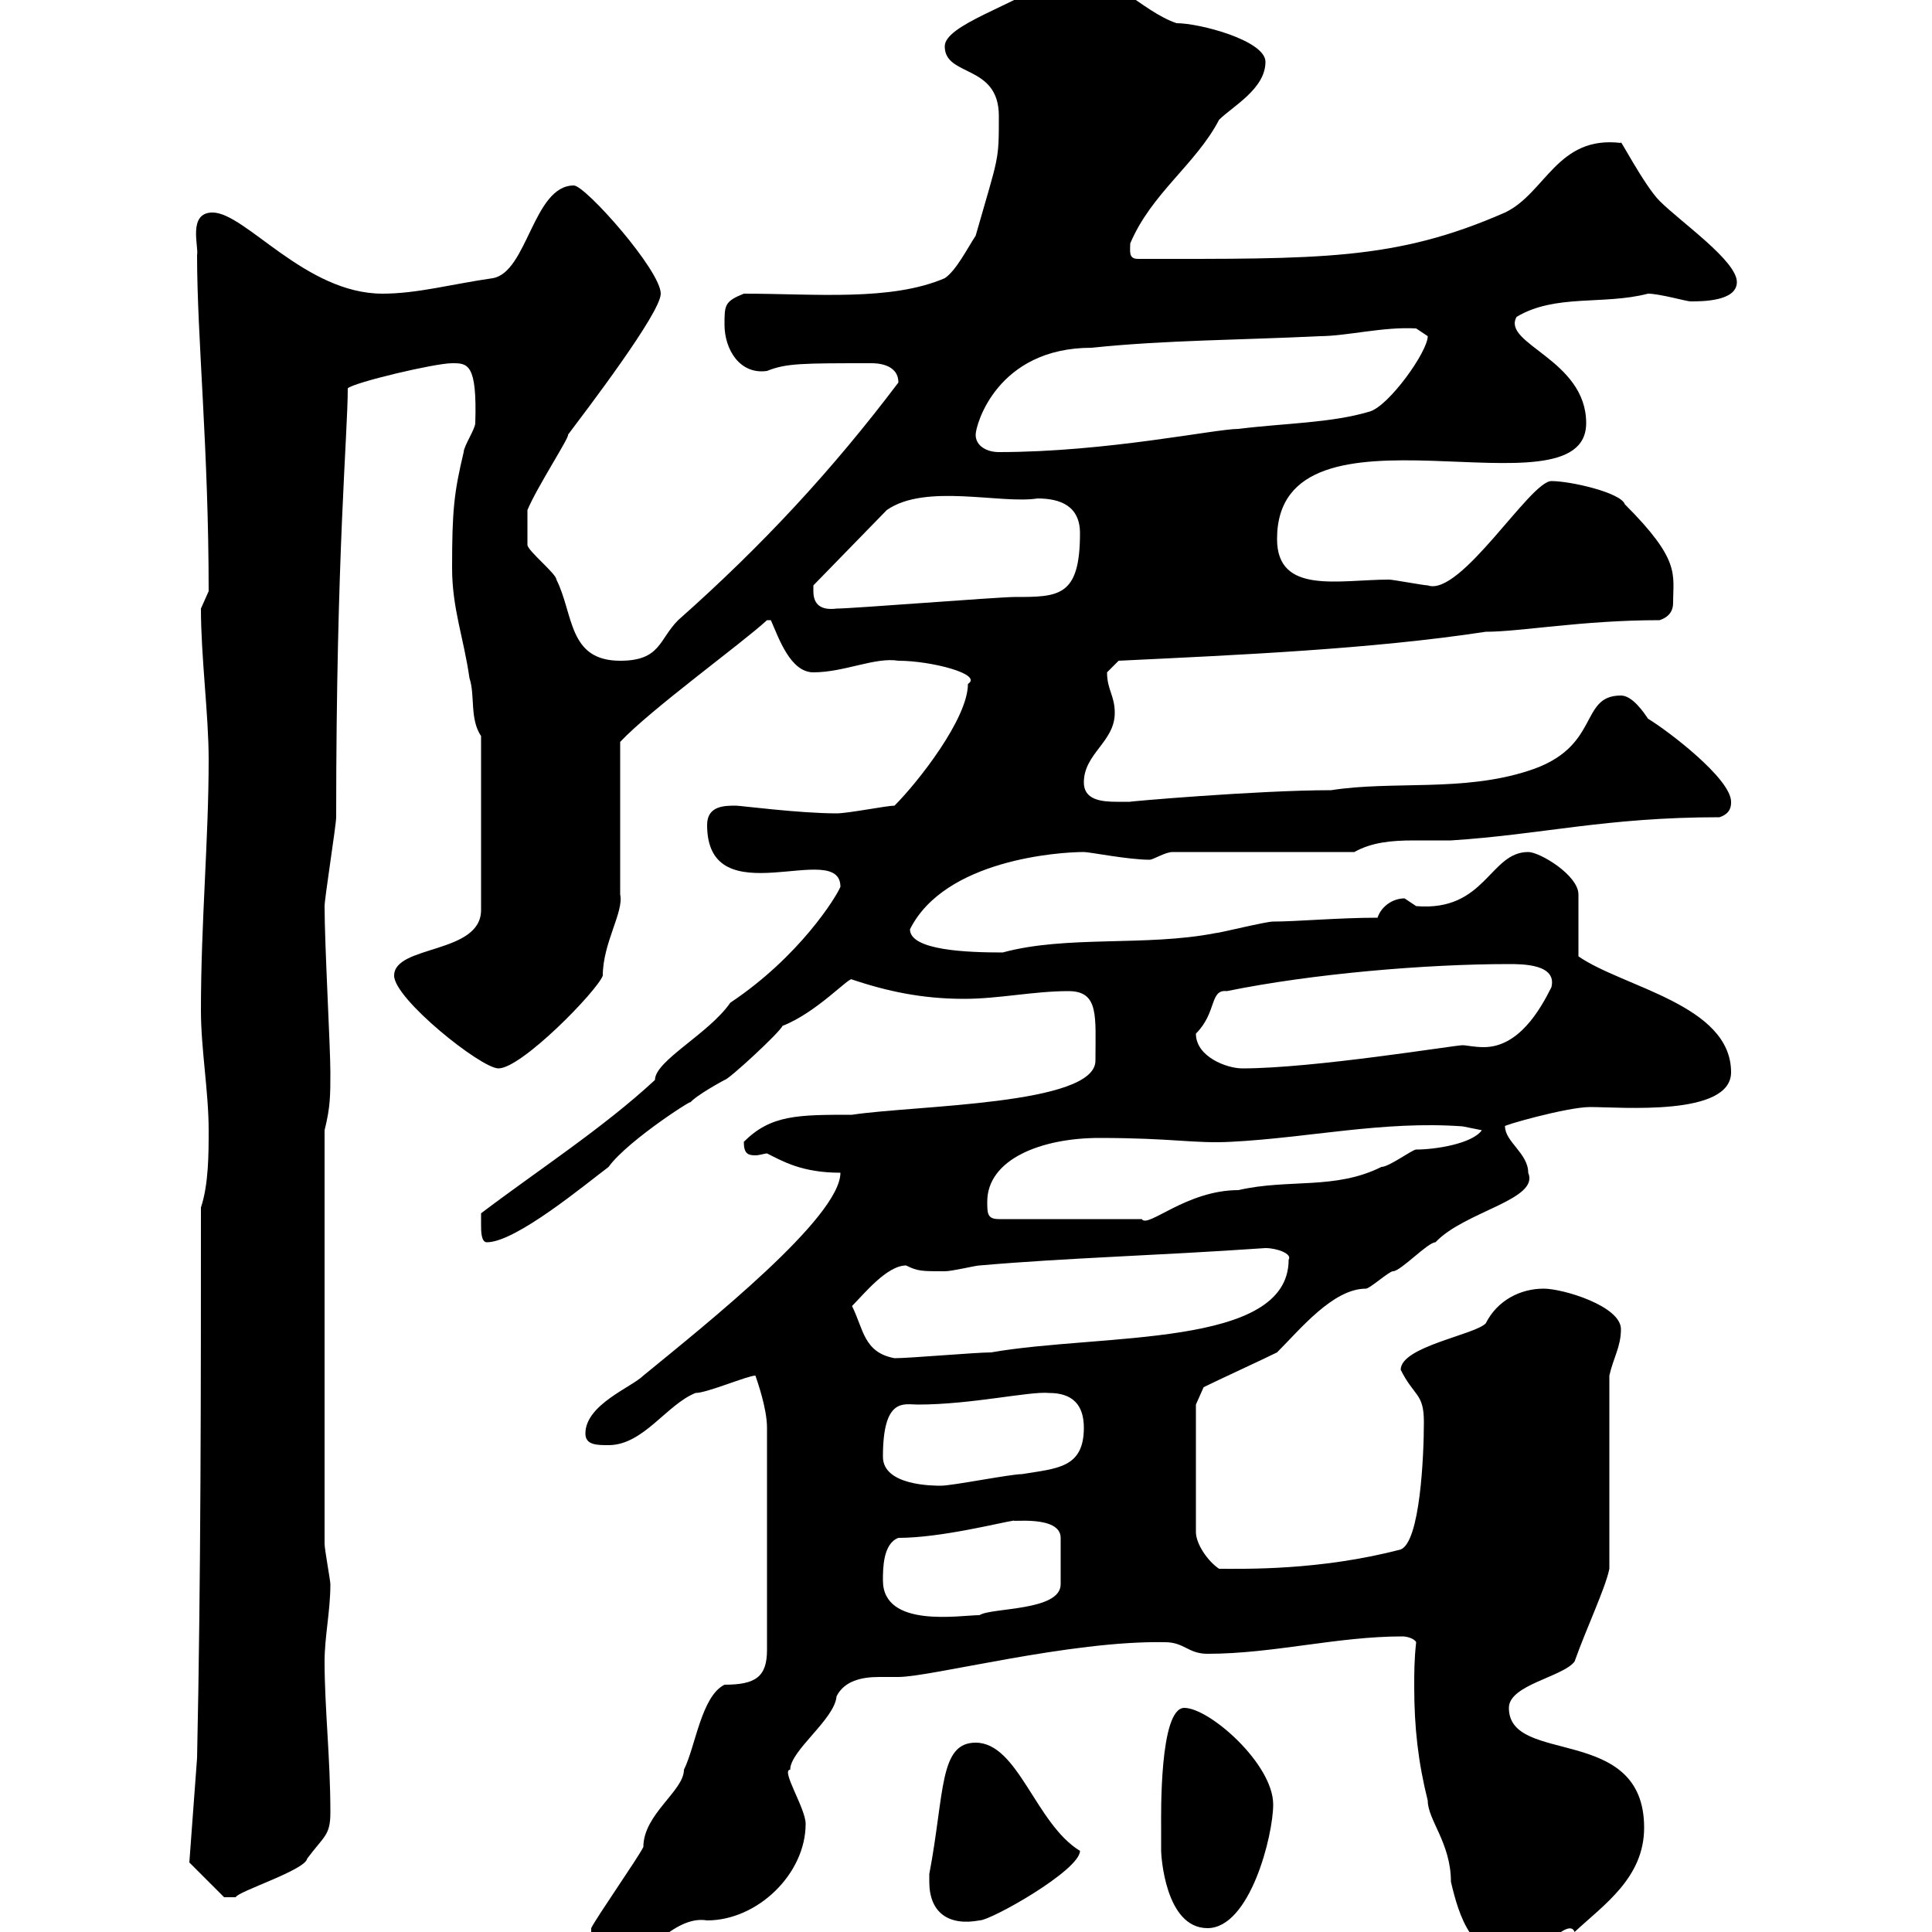 <svg xmlns="http://www.w3.org/2000/svg" xmlns:xlink="http://www.w3.org/1999/xlink" width="300" height="300"><path d="M91.80 300C91.80 301.80 93.60 304.80 96.30 304.80C99.90 304.80 104.40 297.30 109.80 298.20C117.60 298.20 125.10 291 125.10 283.20C125.10 280.80 121.20 274.80 122.70 274.80C122.70 271.80 129.60 267 129.90 263.40C131.10 261 133.80 260.40 136.50 260.40C137.40 260.40 138.60 260.40 139.50 260.40C144.60 260.40 166.20 254.70 180.90 255C183.90 255 184.50 256.80 187.50 256.80C197.70 256.80 207.60 254.10 217.80 254.10C218.40 254.10 219.60 254.40 219.90 255C219.60 257.70 219.60 259.80 219.60 261.90C219.60 268.20 220.20 273.60 221.70 279.60C221.70 282.60 225.30 286.20 225.30 292.20C226.50 297.30 228.60 304.80 236.10 303.60C239.10 303.60 243.60 297.60 244.50 300C249 295.80 255.30 291.60 255.30 283.80C255.30 267.60 234.30 274.20 234.30 265.20C234.30 261.60 242.70 260.40 244.50 258C246.30 252.90 249.30 246.60 249.90 243.60L249.90 213.60C250.50 210.90 251.70 209.10 251.70 206.40C251.70 202.80 242.70 200.10 239.70 200.10C236.10 200.10 232.50 201.90 230.70 205.50C228.90 207.30 217.50 209.10 217.50 212.70C219.60 216.90 221.10 216.30 221.10 220.80C221.10 226.20 220.50 239.40 217.50 240.60C204.90 243.90 193.20 243.60 189.30 243.60C187.50 242.40 185.70 239.70 185.70 237.90L185.70 218.10L186.90 215.40C188.70 214.50 196.50 210.90 198.30 210C201.90 206.40 207 200.10 212.10 200.10C212.70 200.10 215.70 197.40 216.30 197.40C217.50 197.40 221.70 192.90 222.90 192.90C227.40 188.10 239.10 186.30 237.30 182.10C237.30 179.10 233.70 177.30 233.70 174.90C232.80 174.90 243.30 171.90 246.90 171.90C251.70 171.90 268.80 173.40 268.80 166.50C268.80 156 252 153.30 245.10 148.50L245.10 138.90C245.10 135.90 239.10 132.30 237.30 132.30C231.30 132.30 230.70 141.60 219.90 140.70C219.90 140.70 218.10 139.50 218.10 139.50C216.30 139.50 214.50 140.70 213.90 142.50C207.90 142.50 201.30 143.10 197.70 143.10C196.50 143.10 189.30 144.90 188.70 144.90C177.90 147 165.60 145.20 155.70 147.90C150.30 147.90 141.30 147.60 141.30 144.30C146.70 133.50 164.40 132.30 168.30 132.30C169.20 132.30 175.20 133.50 178.50 133.50C179.10 133.50 180.90 132.30 182.10 132.30L210.30 132.30C213 130.80 216 130.50 219.60 130.50C221.40 130.50 223.20 130.50 225.30 130.50C239.40 129.60 249.30 126.90 267 126.90C268.80 126.30 268.80 125.10 268.80 124.50C268.80 120.90 258.90 113.40 255.90 111.60C255.30 110.70 253.50 108 251.70 108C245.10 108 248.70 116.10 237.30 119.70C227.10 123 216.30 121.20 206.70 122.70C195.30 122.70 174.60 124.50 175.50 124.50C174.90 124.50 174.30 124.50 173.40 124.50C171 124.50 168.30 124.20 168.30 121.50C168.30 117 173.10 115.20 173.10 110.70C173.10 108 171.90 107.10 171.90 104.40C171.90 104.40 173.70 102.60 173.70 102.60C192.30 101.70 213 100.80 230.70 98.10C236.10 98.10 245.70 96.30 257.70 96.30C259.50 95.70 259.80 94.50 259.80 93.60C259.80 89.10 261 87 252.30 78.30C251.70 76.50 243.90 74.70 240.90 74.70C237.60 74.70 226.80 92.70 221.70 90.90C221.10 90.90 216.30 90 215.70 90C207.90 90 198.30 92.40 198.30 83.70C198.30 60 246.30 81 246.30 65.70C246.30 55.80 233.10 53.40 235.50 49.20C241.50 45.60 249 47.40 255.90 45.60C257.70 45.60 261.90 46.80 262.50 46.80C264.30 46.80 269.70 46.80 269.70 43.80C269.70 40.50 261 34.50 257.70 31.20C255.30 28.80 251.10 20.70 251.70 22.20C241.80 21 240 30 233.70 33C216.60 40.50 204.90 40.20 176.70 40.20C175.20 40.20 175.50 39 175.50 37.80C178.80 30 185.70 25.50 189.30 18.60C191.40 16.50 196.50 13.80 196.50 9.60C196.50 6.30 186.30 3.60 182.70 3.60C177.30 1.80 171.90-4.80 165.90-4.80C165.90-4.80 164.10-3.60 164.10-3.60C157.20 0.90 146.70 3.90 146.70 7.20C146.70 12 155.10 9.90 155.10 18C155.10 25.20 155.10 24 151.50 36.60C150.30 38.40 148.50 42 146.70 43.20C138.30 46.80 126.60 45.60 115.50 45.60C112.50 46.80 112.50 47.40 112.50 50.40C112.50 54.30 114.90 58.20 119.10 57.60C122.10 56.40 124.50 56.40 135.30 56.40C135.90 56.40 139.50 56.40 139.50 59.40C129.30 72.90 118.50 84.60 105.30 96.30C102.30 99.30 102.60 102.60 96.30 102.60C88.20 102.60 89.10 95.40 86.40 90C86.40 89.10 81.90 85.50 81.90 84.60C81.90 83.70 81.90 82.20 81.90 79.20C83.40 75.60 88.50 67.80 88.20 67.50C90.90 63.90 102.60 48.60 102.60 45.60C102.60 42 90.90 28.80 89.10 28.80C82.80 28.80 81.90 42.30 76.50 43.20C70.20 44.10 64.80 45.60 59.40 45.60C47.40 45.60 38.10 33 33 33C29.10 33 30.90 38.40 30.60 39.60C30.60 52.50 32.40 69.60 32.40 91.80C32.40 91.80 31.20 94.50 31.20 94.50C31.20 102 32.40 111 32.40 117.90C32.40 130.50 31.20 143.10 31.20 156.90C31.20 162.90 32.40 169.50 32.40 175.50C32.40 179.10 32.40 183.90 31.20 187.50C31.20 214.50 31.20 245.40 30.60 273L29.40 289.20L34.80 294.60L36.60 294.60C36.90 293.70 47.40 290.40 47.70 288.60C50.40 285 51.30 285 51.30 281.40C51.30 273 50.40 265.20 50.40 258C50.40 254.10 51.30 250.20 51.30 246C51.30 245.40 50.40 240.60 50.40 239.70L50.40 175.50C51.30 171.90 51.30 170.10 51.30 166.50C51.30 162.60 50.40 146.70 50.40 140.70C50.40 139.50 52.20 128.10 52.20 126.90C52.20 85.80 54 67.50 54 60.30C54.90 59.40 67.50 56.40 70.20 56.40C72.60 56.40 74.10 56.40 73.80 65.70C73.80 66.60 72 69.30 72 70.20C70.50 76.50 70.20 79.20 70.20 88.20C70.20 94.50 72 99 72.90 105.30C73.80 108 72.90 111.60 74.70 114.30L74.70 141.30C74.70 148.20 61.20 146.70 61.20 151.50C61.20 155.10 74.70 165.90 77.40 165.90C81 165.90 92.70 153.90 93.60 151.50C93.60 146.40 96.90 141.60 96.30 138.90C96.30 135.30 96.30 118.80 96.30 115.20C101.10 110.10 115.20 99.90 119.10 96.30L119.70 96.30C120.90 99 122.70 104.40 126.30 104.40C131.10 104.40 135.90 102 139.50 102.60C144.60 102.60 152.70 104.70 150.30 106.20C150.30 111.60 142.50 121.50 138.90 125.10C137.70 125.10 131.70 126.30 129.90 126.30C124.20 126.30 114.90 125.10 114.30 125.10C112.50 125.10 109.80 125.10 109.80 128.10C109.80 142.50 130.50 130.20 130.50 137.70C129.90 139.20 124.20 148.50 113.40 155.70C110.10 160.50 101.70 164.70 101.70 167.70C93.60 175.20 83.40 181.80 74.70 188.40C74.70 188.40 74.70 189.30 74.70 190.20C74.70 191.10 74.70 192.90 75.60 192.90C80.10 192.90 90.90 183.90 94.50 181.20C97.50 177 108.90 169.80 107.10 171.30C108 170.10 112.50 167.70 112.50 167.70C113.10 167.70 121.20 160.20 121.50 159.30C126.90 157.20 132 151.50 132.30 152.10C137.70 153.90 143.10 155.10 149.70 155.10C155.10 155.10 160.50 153.90 165.90 153.90C170.70 153.90 170.10 157.80 170.10 164.70C170.10 171.60 142.20 171.60 132.30 173.10C123.90 173.10 119.70 173.10 115.50 177.30C115.50 179.10 116.10 179.40 117.30 179.40C117.90 179.40 118.80 179.10 119.10 179.10C121.50 180.30 124.50 182.10 130.50 182.10C130.50 189 109.80 205.50 99.90 213.60C98.10 215.40 90.90 218.10 90.90 222.60C90.90 224.40 92.70 224.40 94.50 224.40C99.90 224.40 103.50 218.10 108 216.30C109.80 216.30 116.10 213.60 117.30 213.60C117.60 214.50 119.10 218.70 119.10 221.70L119.10 256.20C119.10 260.40 117.30 261.60 112.50 261.60C108.90 263.40 108 271.20 106.20 274.80C106.20 278.10 99.90 281.70 99.90 286.80C99 288.60 92.70 297.60 91.80 299.40C91.80 299.40 91.80 300 91.80 300ZM180.30 287.40C180.30 288 180.90 299.40 187.50 299.40C194.10 299.40 197.70 285 197.70 280.20C197.70 273.90 187.80 265.20 183.90 265.20C180 265.20 180.30 282 180.30 283.80C180.30 283.80 180.30 286.80 180.30 287.40ZM144.30 292.20C144.30 297 147.30 299.10 152.10 298.20C153.90 298.20 167.70 290.40 167.70 287.40C160.80 283.20 158.10 270.60 151.50 270.60C145.80 270.60 146.70 278.40 144.30 291C144.30 291 144.30 291 144.30 292.20ZM137.10 245.40C137.10 243.60 137.10 239.70 139.50 238.80C146.10 238.80 155.40 236.40 157.50 236.10C156.60 236.40 164.70 235.20 164.70 238.80L164.70 246C164.70 250.20 153.90 249.60 152.10 250.80C149.10 250.80 137.10 252.90 137.10 245.40ZM137.10 226.20C137.10 216.90 140.40 218.10 142.50 218.10C150.90 218.10 159.90 216 162.90 216.30C166.50 216.30 168.30 218.10 168.30 221.70C168.30 228 164.10 228 158.70 228.90C156.90 228.90 147.90 230.70 146.10 230.70C144.90 230.70 137.10 230.70 137.10 226.20ZM132.30 202.80C134.10 201 137.70 196.50 140.70 196.50C142.50 197.40 143.10 197.40 146.70 197.40C147.90 197.40 151.50 196.50 152.10 196.50C165.90 195.30 179.10 195 196.50 193.80C198.30 193.80 200.70 194.70 200.10 195.60C200.10 209.40 171 207 153.90 210C151.50 210 141.30 210.90 138.90 210.90C134.10 210 134.10 206.40 132.30 202.80ZM153.30 186.60C153.30 180 161.70 176.70 170.70 176.70C182.10 176.70 185.40 177.60 191.10 177.30C203.10 176.70 214.80 174 227.10 174.90L230.10 175.50C228.60 177.60 222.90 178.50 219.90 178.50C219.30 178.50 215.70 181.20 214.50 181.20C207.30 184.80 200.10 183 192.30 184.80C184.20 184.80 178.20 190.80 177.30 189.30L155.10 189.30C153.30 189.30 153.30 188.40 153.30 186.60ZM185.70 160.50C189 157.20 187.80 153.60 190.50 153.90C203.70 151.20 221.40 149.70 234.30 149.70C236.40 149.70 241.80 149.70 240.90 153.30C239.10 156.90 235.80 162.60 230.40 162.60C228.90 162.60 227.70 162.30 227.10 162.30C225.90 162.30 204 165.90 192.90 165.90C190.50 165.90 185.70 164.10 185.70 160.50ZM126.30 91.80C126.30 91.80 126.30 90.90 126.30 90.90L137.70 79.20C143.70 75 155.40 78.30 161.10 77.40C164.70 77.40 167.70 78.60 167.70 82.80C167.70 92.70 164.40 92.70 157.50 92.70C155.10 92.70 132.30 94.50 129.90 94.50C127.50 94.80 126.30 93.90 126.30 91.80ZM151.50 67.50C151.50 66 154.80 54 169.50 54C180.90 52.80 192.90 52.80 204.90 52.20C209.10 52.20 214.80 50.70 219.90 51C219.90 51 221.70 52.20 221.70 52.20C221.70 54.60 215.70 63 212.70 63.90C206.70 65.70 199.50 65.70 192.30 66.60C188.70 66.60 171.90 70.20 155.10 70.20C153.30 70.20 151.50 69.30 151.50 67.50Z"/></svg>